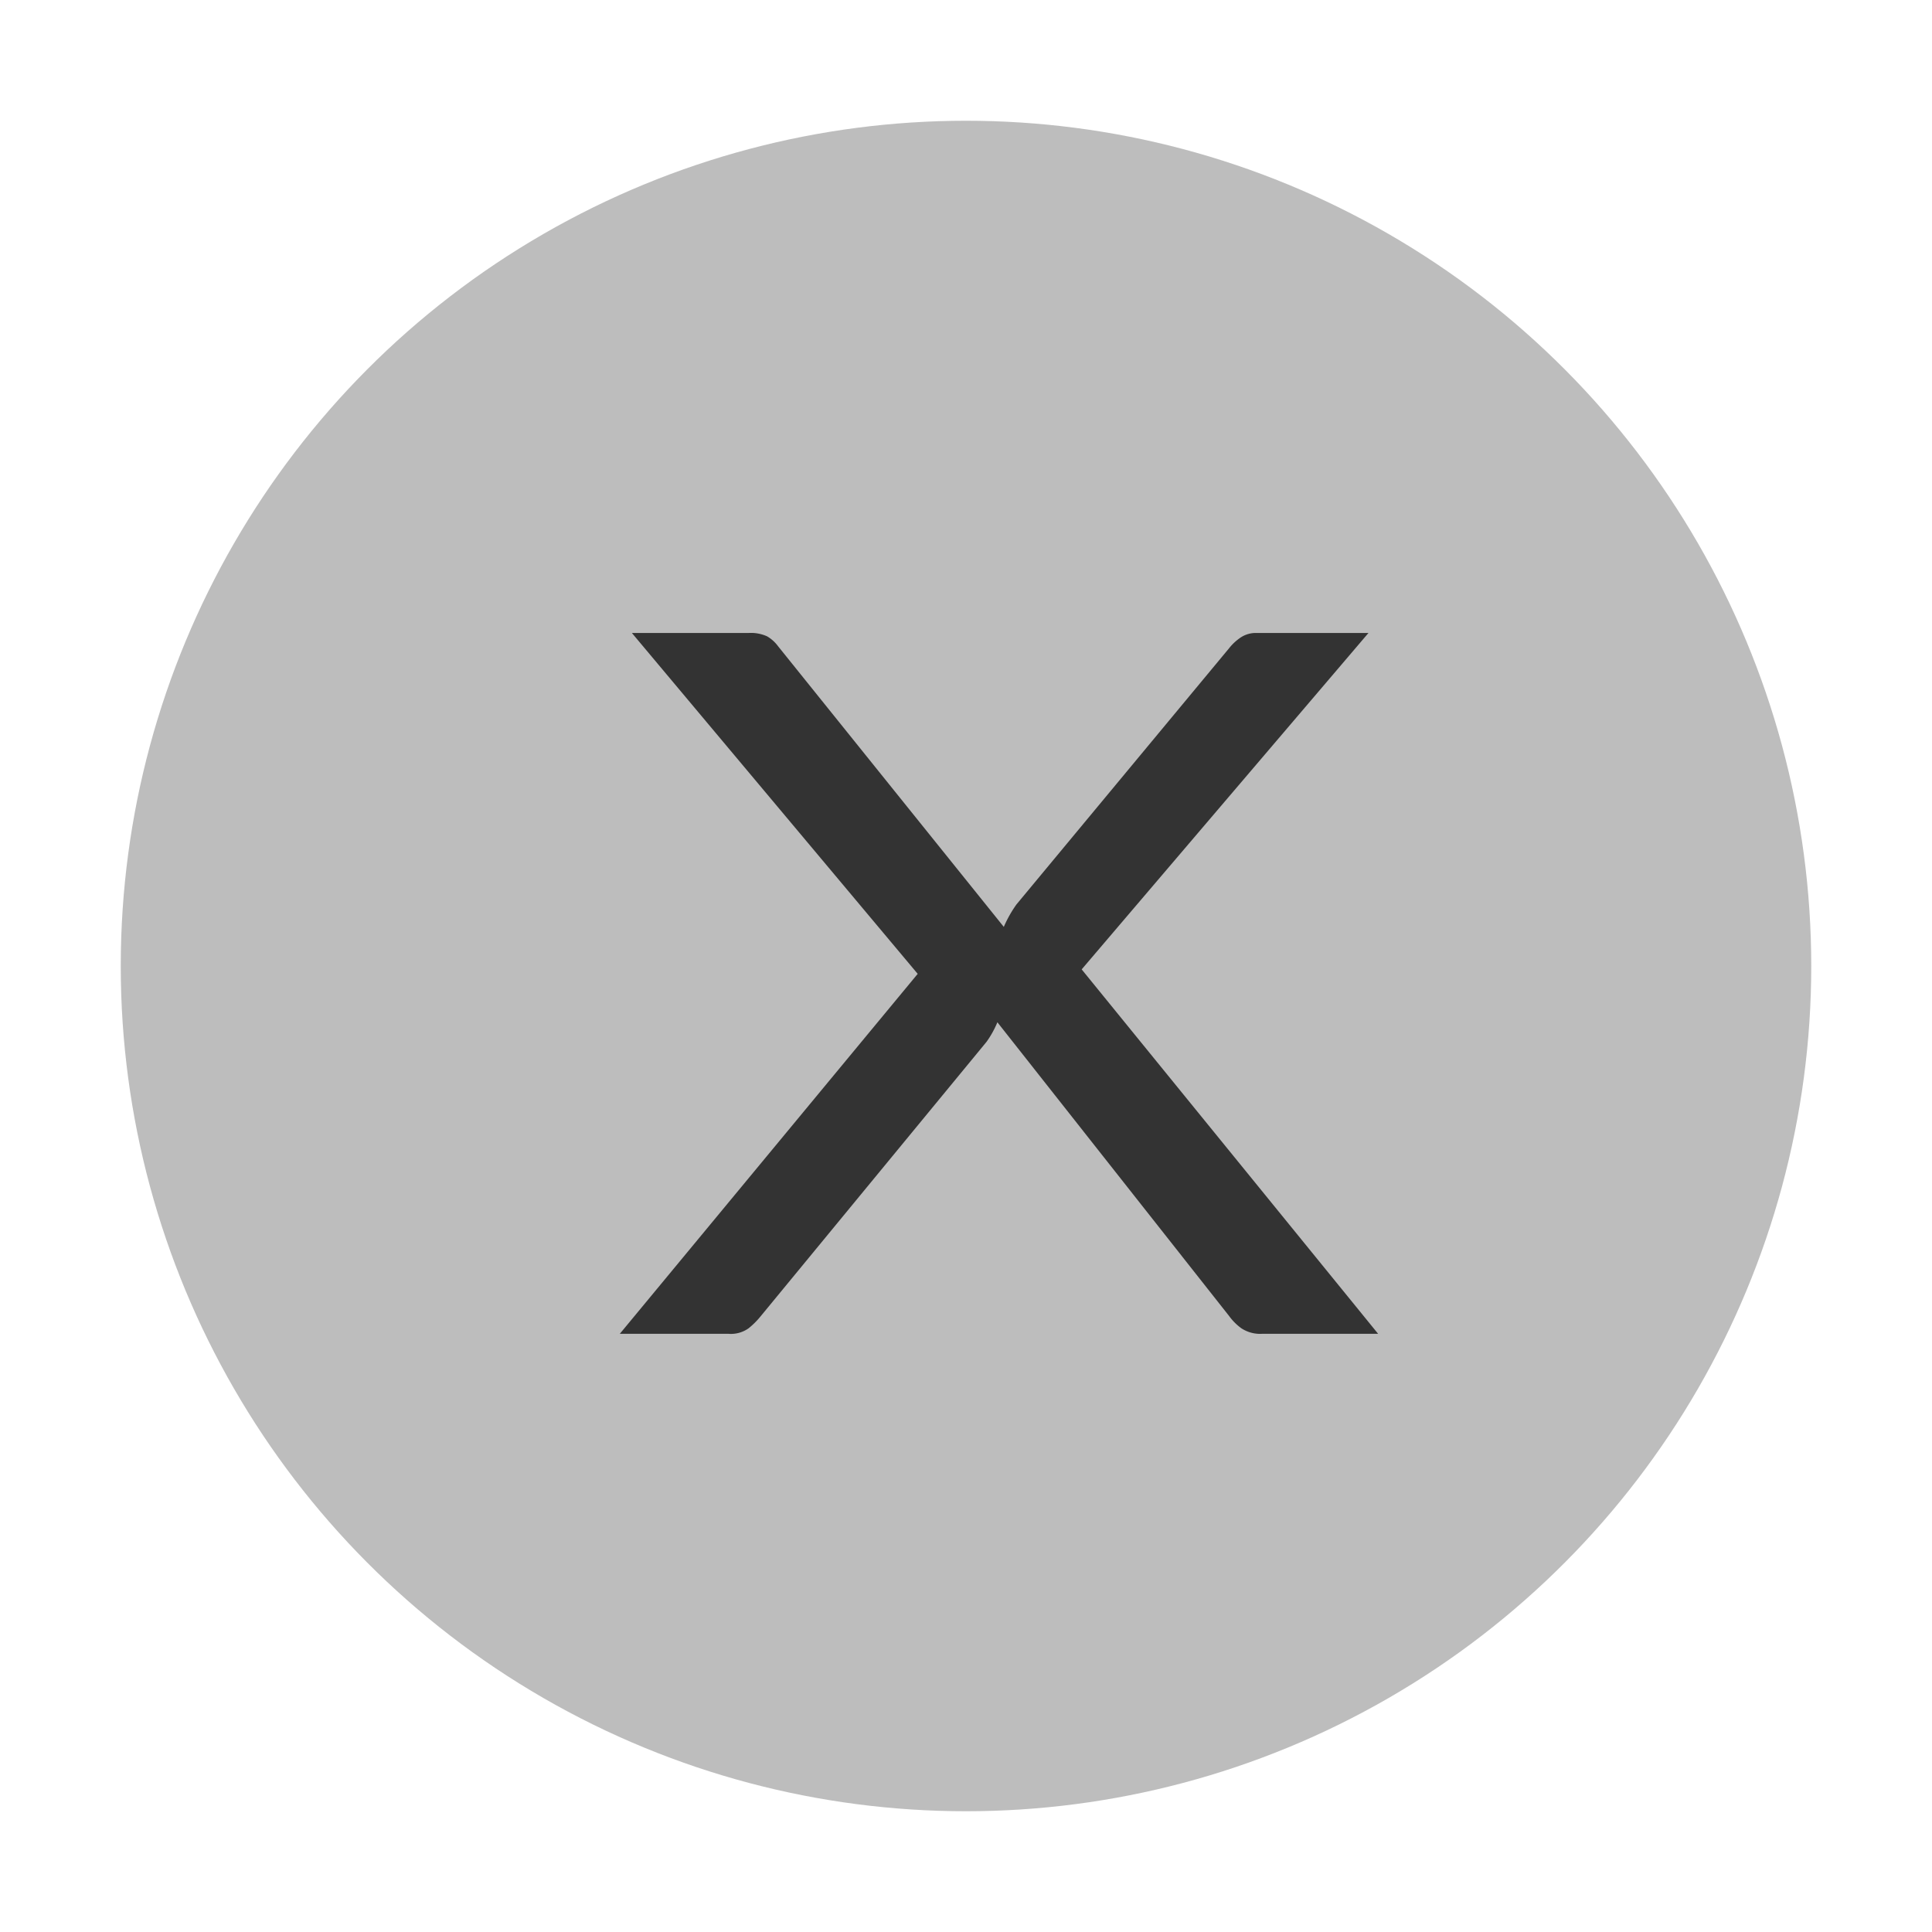 <svg xmlns="http://www.w3.org/2000/svg" width="16" height="16" viewBox="0 0 16 16">
 
  <circle fill="#bdbdbd"  cx="8" cy="8" r="7"/>
  <path fill="#333" id="X"  d="M5.133,11.046h0.9A0.252,0.252,0,0,0,6.2,11a0.664,0.664,0,0,0,.1-0.1l1.87-2.272a0.806,0.806,0,0,0,.09-0.162l1.92,2.434a0.458,0.458,0,0,0,.1.1,0.283,0.283,0,0,0,.173.046h0.96L8.958,8.028l2.375-2.786H10.408a0.228,0.228,0,0,0-.128.034,0.419,0.419,0,0,0-.1.091L8.418,7.49a1.006,1.006,0,0,0-.105.186L6.443,5.351a0.3,0.3,0,0,0-.09-0.081A0.326,0.326,0,0,0,6.2,5.242H5.233L7.6,8.065Z"/>
</svg>
